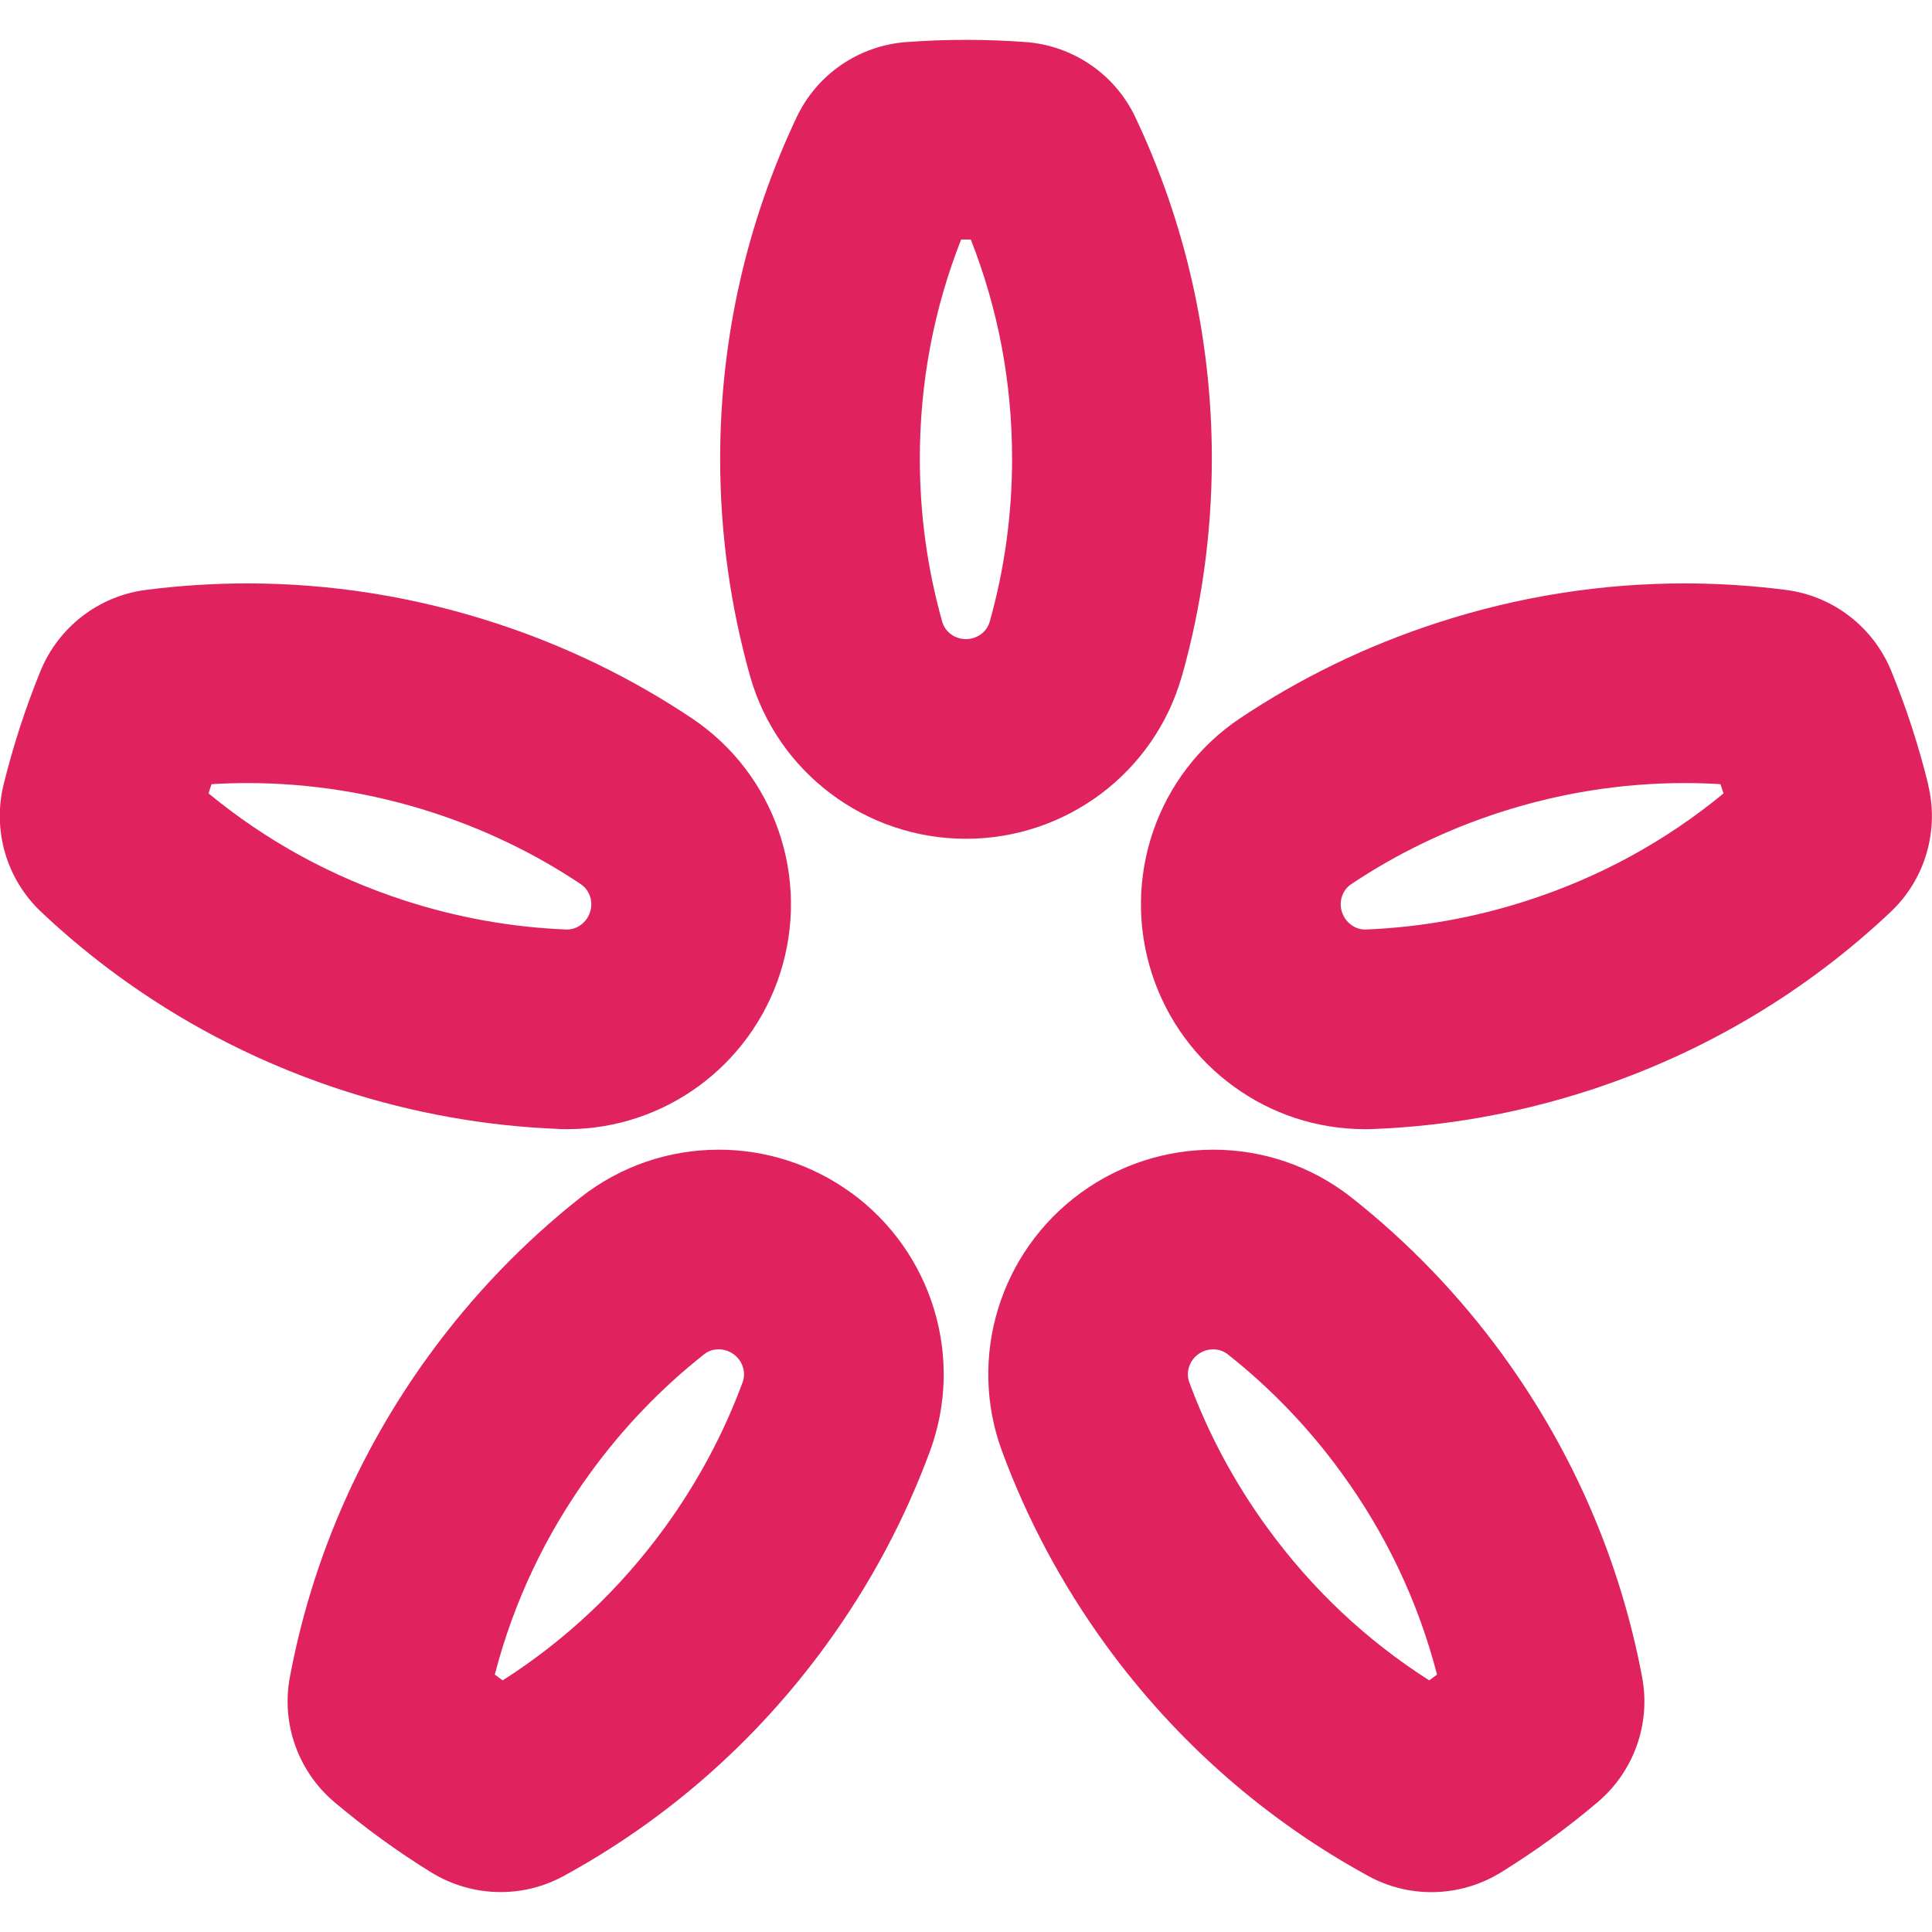 <svg viewBox="0 0 227.87 227.87" xmlns="http://www.w3.org/2000/svg" data-name="Calque 2" id="Calque_2">
  <defs>
    <style>
      .cls-1 {
        fill: none;
      }

      .cls-2 {
        fill: #e0235f;
      }
    </style>
  </defs>
  <g data-name="Calque 1" id="Calque_1-2">
    <rect height="227.87" width="227.87" x="0" class="cls-1"></rect>
    <g>
      <path d="M139.41,79.72c2.29-8.14,3.52-16.73,3.52-25.61,0-14.42-3.24-28.08-9.03-40.3-2.4-5.06-7.34-8.43-12.93-8.85-2.32-.17-4.67-.26-7.03-.26s-4.71,.09-7.03,.26c-5.59,.41-10.54,3.78-12.94,8.85-5.79,12.22-9.03,25.88-9.03,40.3,0,8.88,1.23,17.46,3.52,25.61,3.21,11.38,13.64,19.21,25.47,19.21s22.26-7.83,25.47-19.21Zm-28.28-6.39c-1.75-6.21-2.64-12.68-2.64-19.22,0-8.98,1.64-17.65,4.87-25.86,.19,0,.38,0,.57,0s.38,0,.57,0c3.23,8.2,4.87,16.88,4.87,25.86,0,6.54-.89,13.01-2.64,19.22-.34,1.21-1.49,2.05-2.8,2.05s-2.46-.84-2.8-2.05Z" class="cls-2"></path>
      <path d="M227.42,92.52c-.55-2.26-1.2-4.52-1.93-6.77-.73-2.25-1.54-4.45-2.42-6.6-2.12-5.19-6.85-8.85-12.41-9.57-3.95-.51-7.95-.77-11.98-.77-9.65,0-19.46,1.49-29.14,4.64-8.44,2.74-16.23,6.56-23.27,11.26-9.84,6.57-14.05,18.91-10.4,30.16,3.55,10.92,13.7,18.31,25.1,18.31,.35,0,.69,0,1.04-.02,8.45-.33,17-1.82,25.44-4.56,13.72-4.46,25.71-11.76,35.54-21.04,4.08-3.85,5.75-9.59,4.42-15.03Zm-69.14,15.07c-.41-1.25,.04-2.6,1.08-3.3,5.37-3.59,11.24-6.43,17.46-8.45,7.12-2.31,14.47-3.48,21.86-3.48,1.41,0,2.82,.04,4.24,.13,.06,.18,.12,.36,.18,.54,.06,.18,.12,.36,.18,.55-6.8,5.61-14.55,9.85-23.09,12.62-6.22,2.02-12.64,3.17-19.09,3.43h-.11c-1.2,0-2.31-.84-2.7-2.03Z" class="cls-2"></path>
      <path d="M177.3,159.89c-5.22-7.18-11.26-13.41-17.9-18.65-4.77-3.76-10.53-5.64-16.3-5.64-5.47,0-10.95,1.69-15.6,5.07-9.57,6.95-13.41,19.42-9.31,30.51,2.93,7.94,6.99,15.61,12.2,22.79,8.48,11.67,19.13,20.82,31,27.3,2.32,1.27,4.88,1.9,7.44,1.9,2.86,0,5.71-.79,8.22-2.34,1.98-1.23,3.93-2.53,5.84-3.92,1.91-1.39,3.76-2.84,5.53-4.34,4.28-3.62,6.3-9.25,5.26-14.76-2.5-13.29-7.91-26.25-16.38-37.91Zm-8.26,37.96c-.15,.11-.31,.22-.47,.34-7.44-4.74-13.86-10.79-19.14-18.06-3.84-5.29-6.93-11.04-9.16-17.1-.43-1.18,0-2.53,1.06-3.31,.65-.47,1.32-.57,1.76-.57s1.1,.1,1.71,.58c5.07,4,9.59,8.71,13.43,14,5.28,7.26,9.05,15.24,11.26,23.78-.15,.11-.31,.23-.46,.34Z" class="cls-2"></path>
      <path d="M100.37,140.67c-4.66-3.38-10.13-5.07-15.6-5.07-5.77,0-11.53,1.88-16.3,5.64-6.64,5.24-12.68,11.47-17.9,18.65-8.48,11.67-13.89,24.62-16.38,37.91-1.04,5.51,.98,11.14,5.26,14.76,1.78,1.5,3.62,2.95,5.54,4.34,1.91,1.39,3.86,2.7,5.84,3.92,2.52,1.56,5.37,2.34,8.22,2.34,2.56,0,5.12-.63,7.44-1.9,11.87-6.48,22.52-15.63,30.99-27.3,5.22-7.18,9.27-14.85,12.2-22.79,4.1-11.09,.25-23.56-9.31-30.51Zm-12.78,22.36c-2.24,6.06-5.32,11.81-9.16,17.1-5.28,7.26-11.7,13.32-19.14,18.06-.16-.11-.31-.22-.47-.34-.15-.11-.31-.23-.46-.34,2.21-8.54,5.98-16.52,11.26-23.78,3.84-5.29,8.36-10,13.43-14,.49-.39,1.07-.58,1.71-.58,.44,0,1.11,.1,1.76,.57,1.06,.77,1.5,2.13,1.07,3.31Z" class="cls-2"></path>
      <path d="M65.85,133.16c.35,.01,.7,.02,1.04,.02,11.4,0,21.55-7.39,25.1-18.31,3.65-11.25-.56-23.59-10.4-30.16-7.03-4.7-14.82-8.52-23.27-11.26-9.67-3.14-19.49-4.64-29.14-4.64-4.03,0-8.03,.26-11.99,.77-5.56,.72-10.29,4.38-12.41,9.56-.88,2.15-1.69,4.36-2.42,6.61-.73,2.25-1.37,4.5-1.93,6.76-1.34,5.45,.34,11.19,4.42,15.04,9.83,9.28,21.82,16.58,35.54,21.04,8.44,2.74,16.99,4.23,25.44,4.56ZM24.77,93.03c.06-.18,.12-.36,.18-.54,1.41-.09,2.83-.13,4.24-.13,7.39,0,14.74,1.17,21.86,3.48,6.22,2.02,12.1,4.86,17.46,8.45,1.04,.7,1.49,2.05,1.08,3.3-.39,1.2-1.5,2.04-2.7,2.04h-.11c-6.45-.26-12.88-1.41-19.09-3.43-8.54-2.77-16.28-7.01-23.09-12.62,.06-.18,.12-.36,.17-.55Z" class="cls-2"></path>
    </g>
  </g>
</svg>